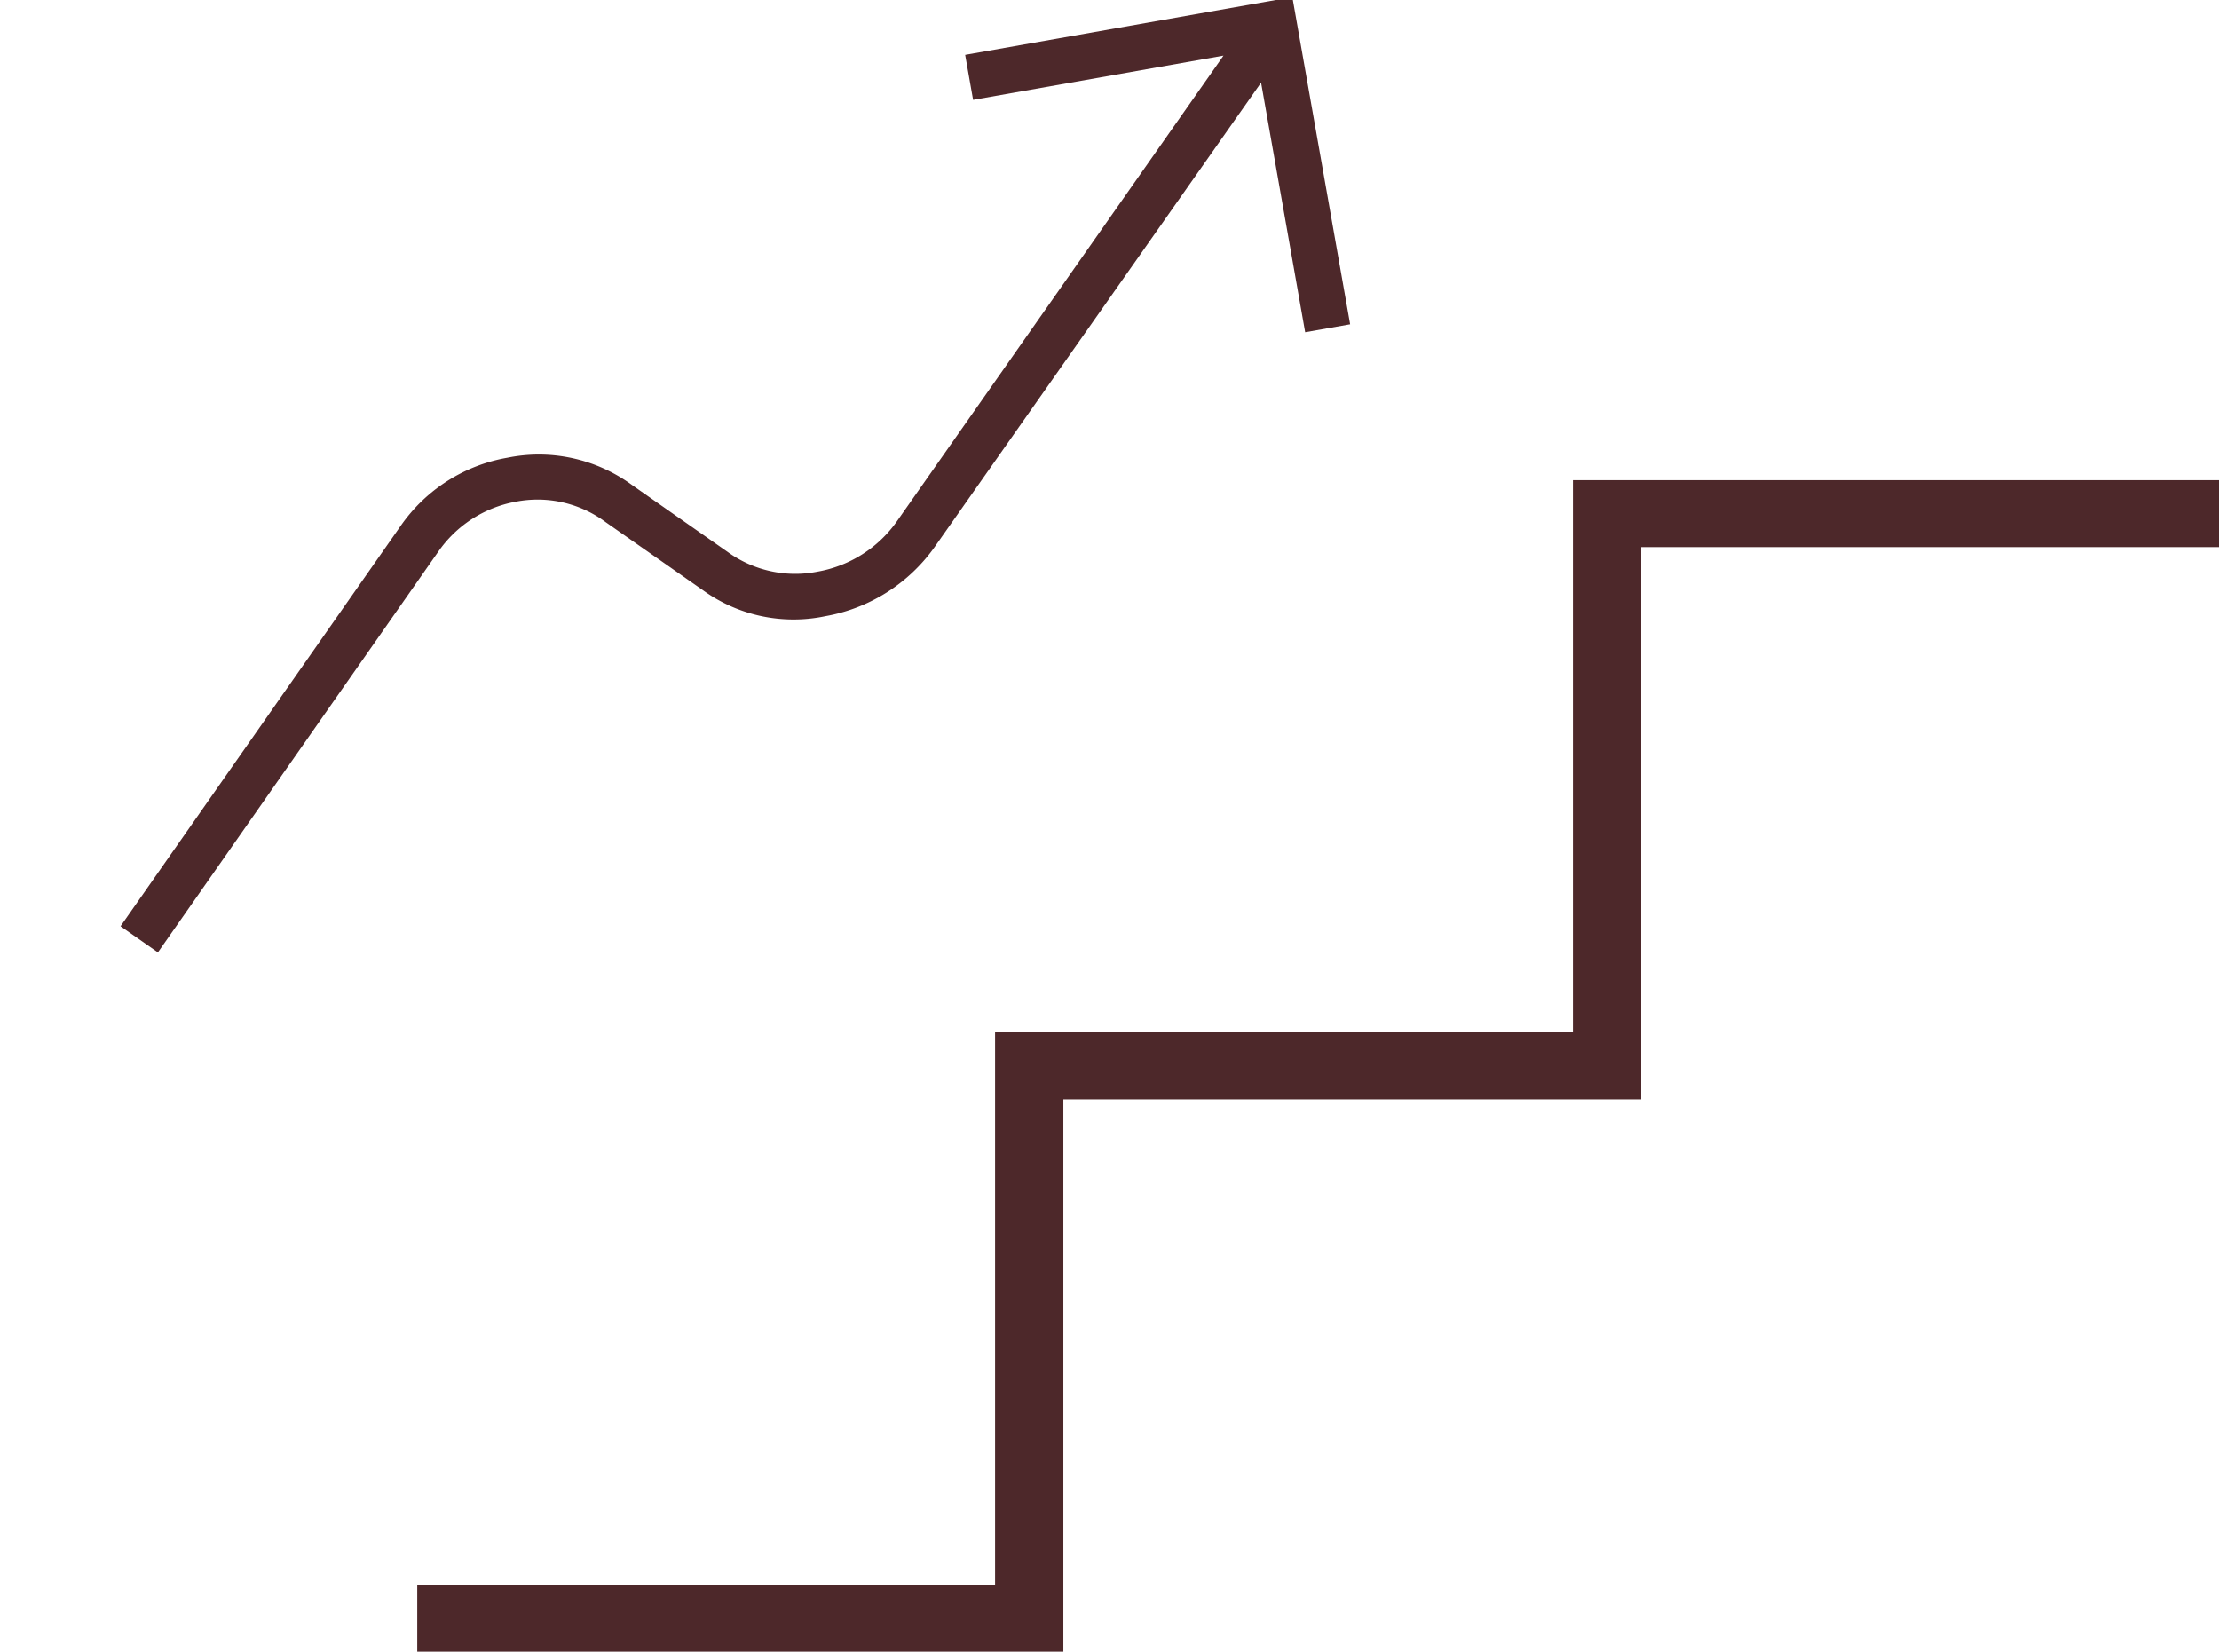 <svg xmlns="http://www.w3.org/2000/svg" width="156.525" height="116.494" viewBox="0 0 156.525 116.494">
  <g id="グループ_38044" data-name="グループ 38044" transform="translate(-20052.504 -2457.623)">
    <path id="stairs_2_24dp_5F6368_FILL0_wght100_GRAD-25_opsz24" d="M137-620.371V-625.1h40.759v-38.952h40.759V-703h45.576v4.724H223.334v38.952H182.576v38.952Z" transform="translate(19944.936 3194.489)" fill="#4d282a"/>
    <path id="moving_24dp_5F6368_FILL0_wght100_GRAD-25_opsz24" d="M115.274-640.582,113-642.856l24.377-24.377a11.565,11.565,0,0,1,8.242-3.41,11.114,11.114,0,0,1,8.3,3.41l5.81,5.81a8.122,8.122,0,0,0,6.031,2.495,8.673,8.673,0,0,0,6.094-2.495l28.419-28.356H182.343V-693h23.43v23.43h-3.221v-17.873l-28.419,28.293a12.008,12.008,0,0,1-8.368,3.41,10.911,10.911,0,0,1-8.178-3.284l-5.936-5.937a8.046,8.046,0,0,0-6.031-2.526,8.5,8.5,0,0,0-5.968,2.526Z" transform="matrix(0.985, -0.174, 0.174, 0.985, 20061.559, 3175.827)" fill="#4d282a"/>
  </g>
</svg>
